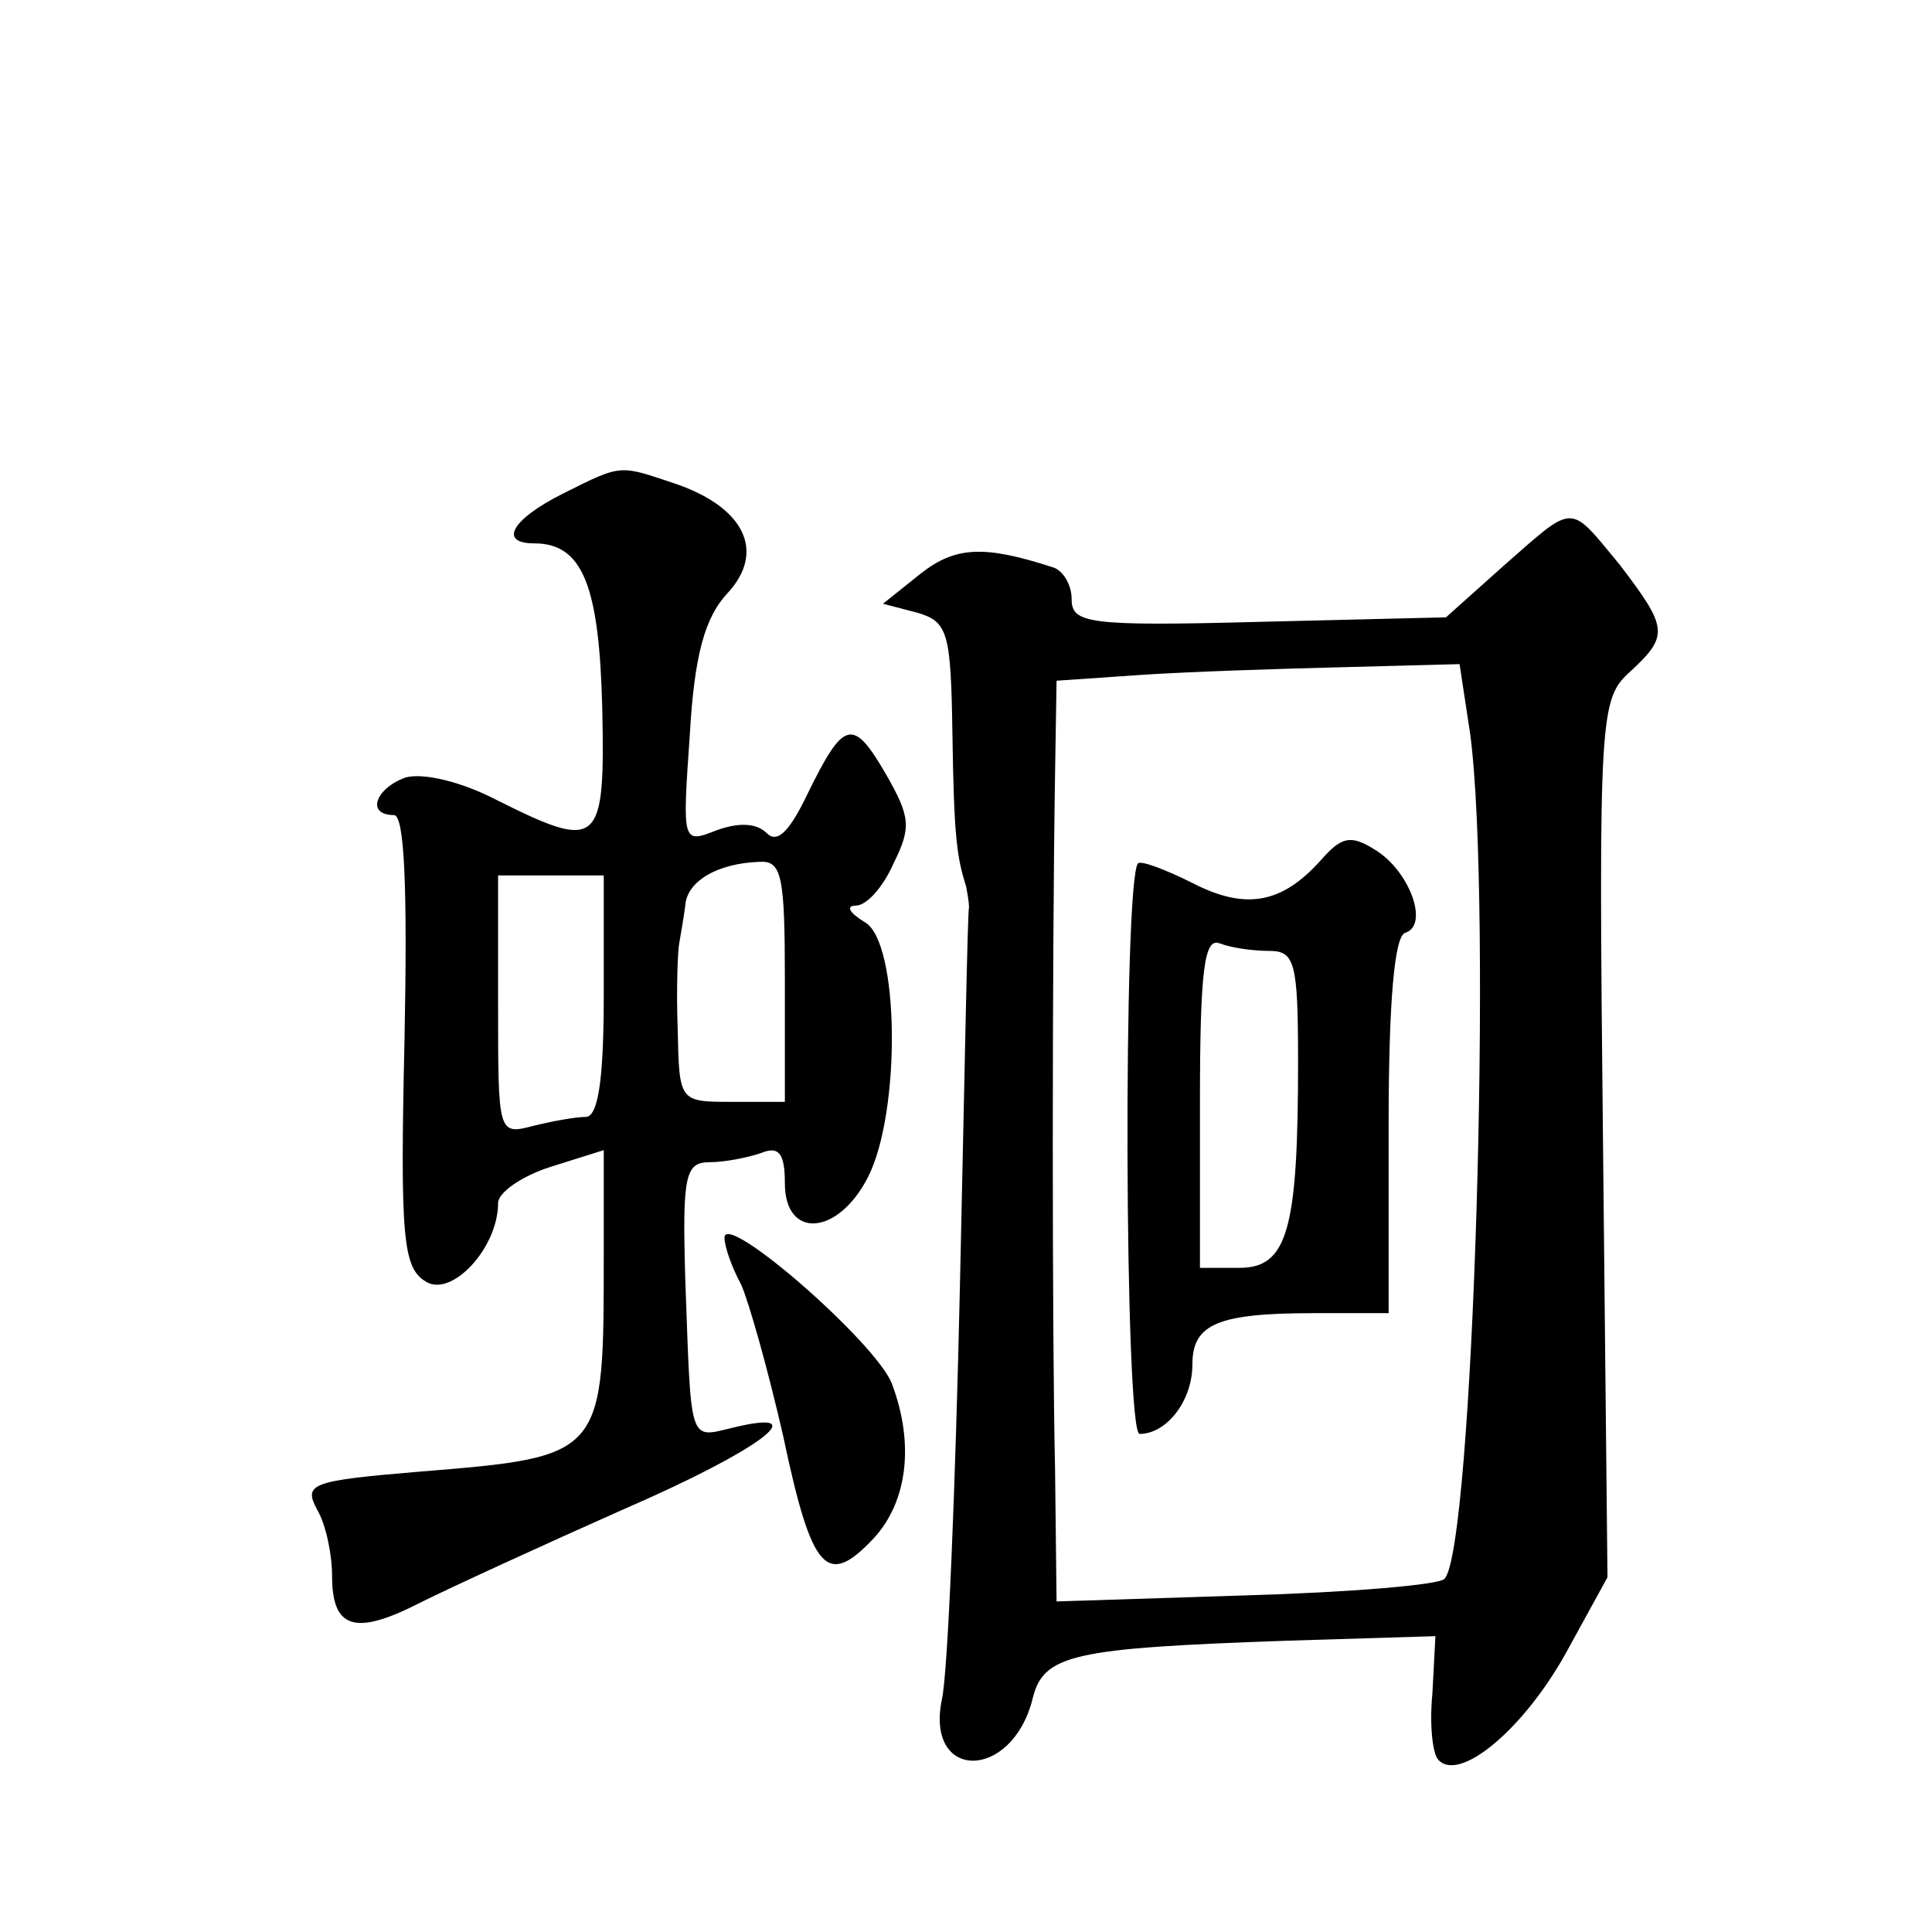 <?xml version="1.0" standalone="no"?>
<!DOCTYPE svg PUBLIC "-//W3C//DTD SVG 20010904//EN"
 "http://www.w3.org/TR/2001/REC-SVG-20010904/DTD/svg10.dtd">
<svg version="1.0" xmlns="http://www.w3.org/2000/svg"
 width="128pt" height="128pt" viewBox="0 0 128 128"
 preserveAspectRatio="xMidYMid meet">
<g transform="translate(0,128) scale(0.1,-0.1)"
fill="#0" stroke="none">
<path d="M373 953 c-34 -17 -43 -33 -19 -33 32 0 43 -28 45 -109 2 -92 -2 -95 -70
-61 -23 12 -48 18 -60 15 -20 -7 -27 -25 -8 -25 7 0 9 -48 7 -149 -3 -131 -1 -151
14 -160 17 -11 48 22 48 52 0 7 16 18 35 24 l35 11 0 -68 c0 -135 1 -135 -122 -145
-72 -6 -77 -8 -68 -25 6 -10 10 -30 10 -44 0 -35 15 -40 58 -18 20 10 81 38 135
62 90 39 129 68 72 54 -29 -7 -27 -11 -31 99 -2 68 0 77 16 77 10 0 25 3 34 6 12
5 16 0 16 -20 0 -37 35 -35 55 4 22 43 21 156 -2 169 -10 6 -13 11 -6 11 7 0 18
12 25 28 12 24 11 31 -5 59 -22 38 -28 36 -52 -13 -12 -25 -20 -33 -27 -26 -7 7
-19 7 -33 2 -23 -9 -23 -9 -18 63 3 53 10 78 25 94 25 27 12 56 -33 72 -39 13 -36
14 -76 -6z m147 -323 l0 -80 -35 0 c-35 0 -35 0 -36 48 -1 26 0 52 1 57 1 6 3 17
4 25 1 16 21 28 49 29 15 1 17 -9 17 -79z m-120 -10 c0 -57 -4 -80 -12 -80 -7 0
-23 -3 -35 -6 -23 -6 -23 -5 -23 80 l0 86 35 0 35 0 0 -80z M996 905 l-38 -34 -124
-3 c-113 -3 -124 -1 -124 15 0 10 -6 19 -12 21 -46 15 -65 14 -88 -4 l-25 -20 23
-6 c20 -6 22 -13 23 -80 1 -69 3 -82 9 -101 1 -5 2 -11 2 -14 -1 -3 -3 -116 -6
-250 -3 -134 -8 -258 -12 -275 -11 -54 46 -54 60 0 7 30 26 34 169 39 l98 3 -2
-38 c-2 -20 0 -40 4 -44 14 -15 56 20 84 70 l28 51 -3 291 c-3 281 -2 291 18 309
26 24 25 29 -7 71 -34 41 -29 41 -77 -1z m-22 -111 c15 -112 2 -541 -17 -560 -3
-4 -63 -9 -132 -11 l-125 -4 -1 88 c-2 86 -2 336 0 460 l1 62 58 4 c31 2 91 4 133
5 l76 2 7 -46z M875 710 c-26 -29 -50 -33 -85 -15 -18 9 -34 15 -36 13 -10 -10
-9 -378 1 -378 18 0 35 22 35 46 0 27 17 34 81 34 l49 0 0 124 c0 84 4 126 11 128
16 5 3 41 -20 55 -16 10 -22 9 -36 -7z m-34 -60 c17 0 19 -8 19 -74 0 -111 -7 -136
-39 -136 l-26 0 0 110 c0 88 3 109 13 105 8 -3 22 -5 33 -5z M480 460 c0 -6 5 -20
11 -31 5 -11 18 -57 28 -101 19 -90 29 -100 60 -67 22 24 27 62 12 102 -10 27 -111
115 -111 97z"/>
</g>
</svg>
